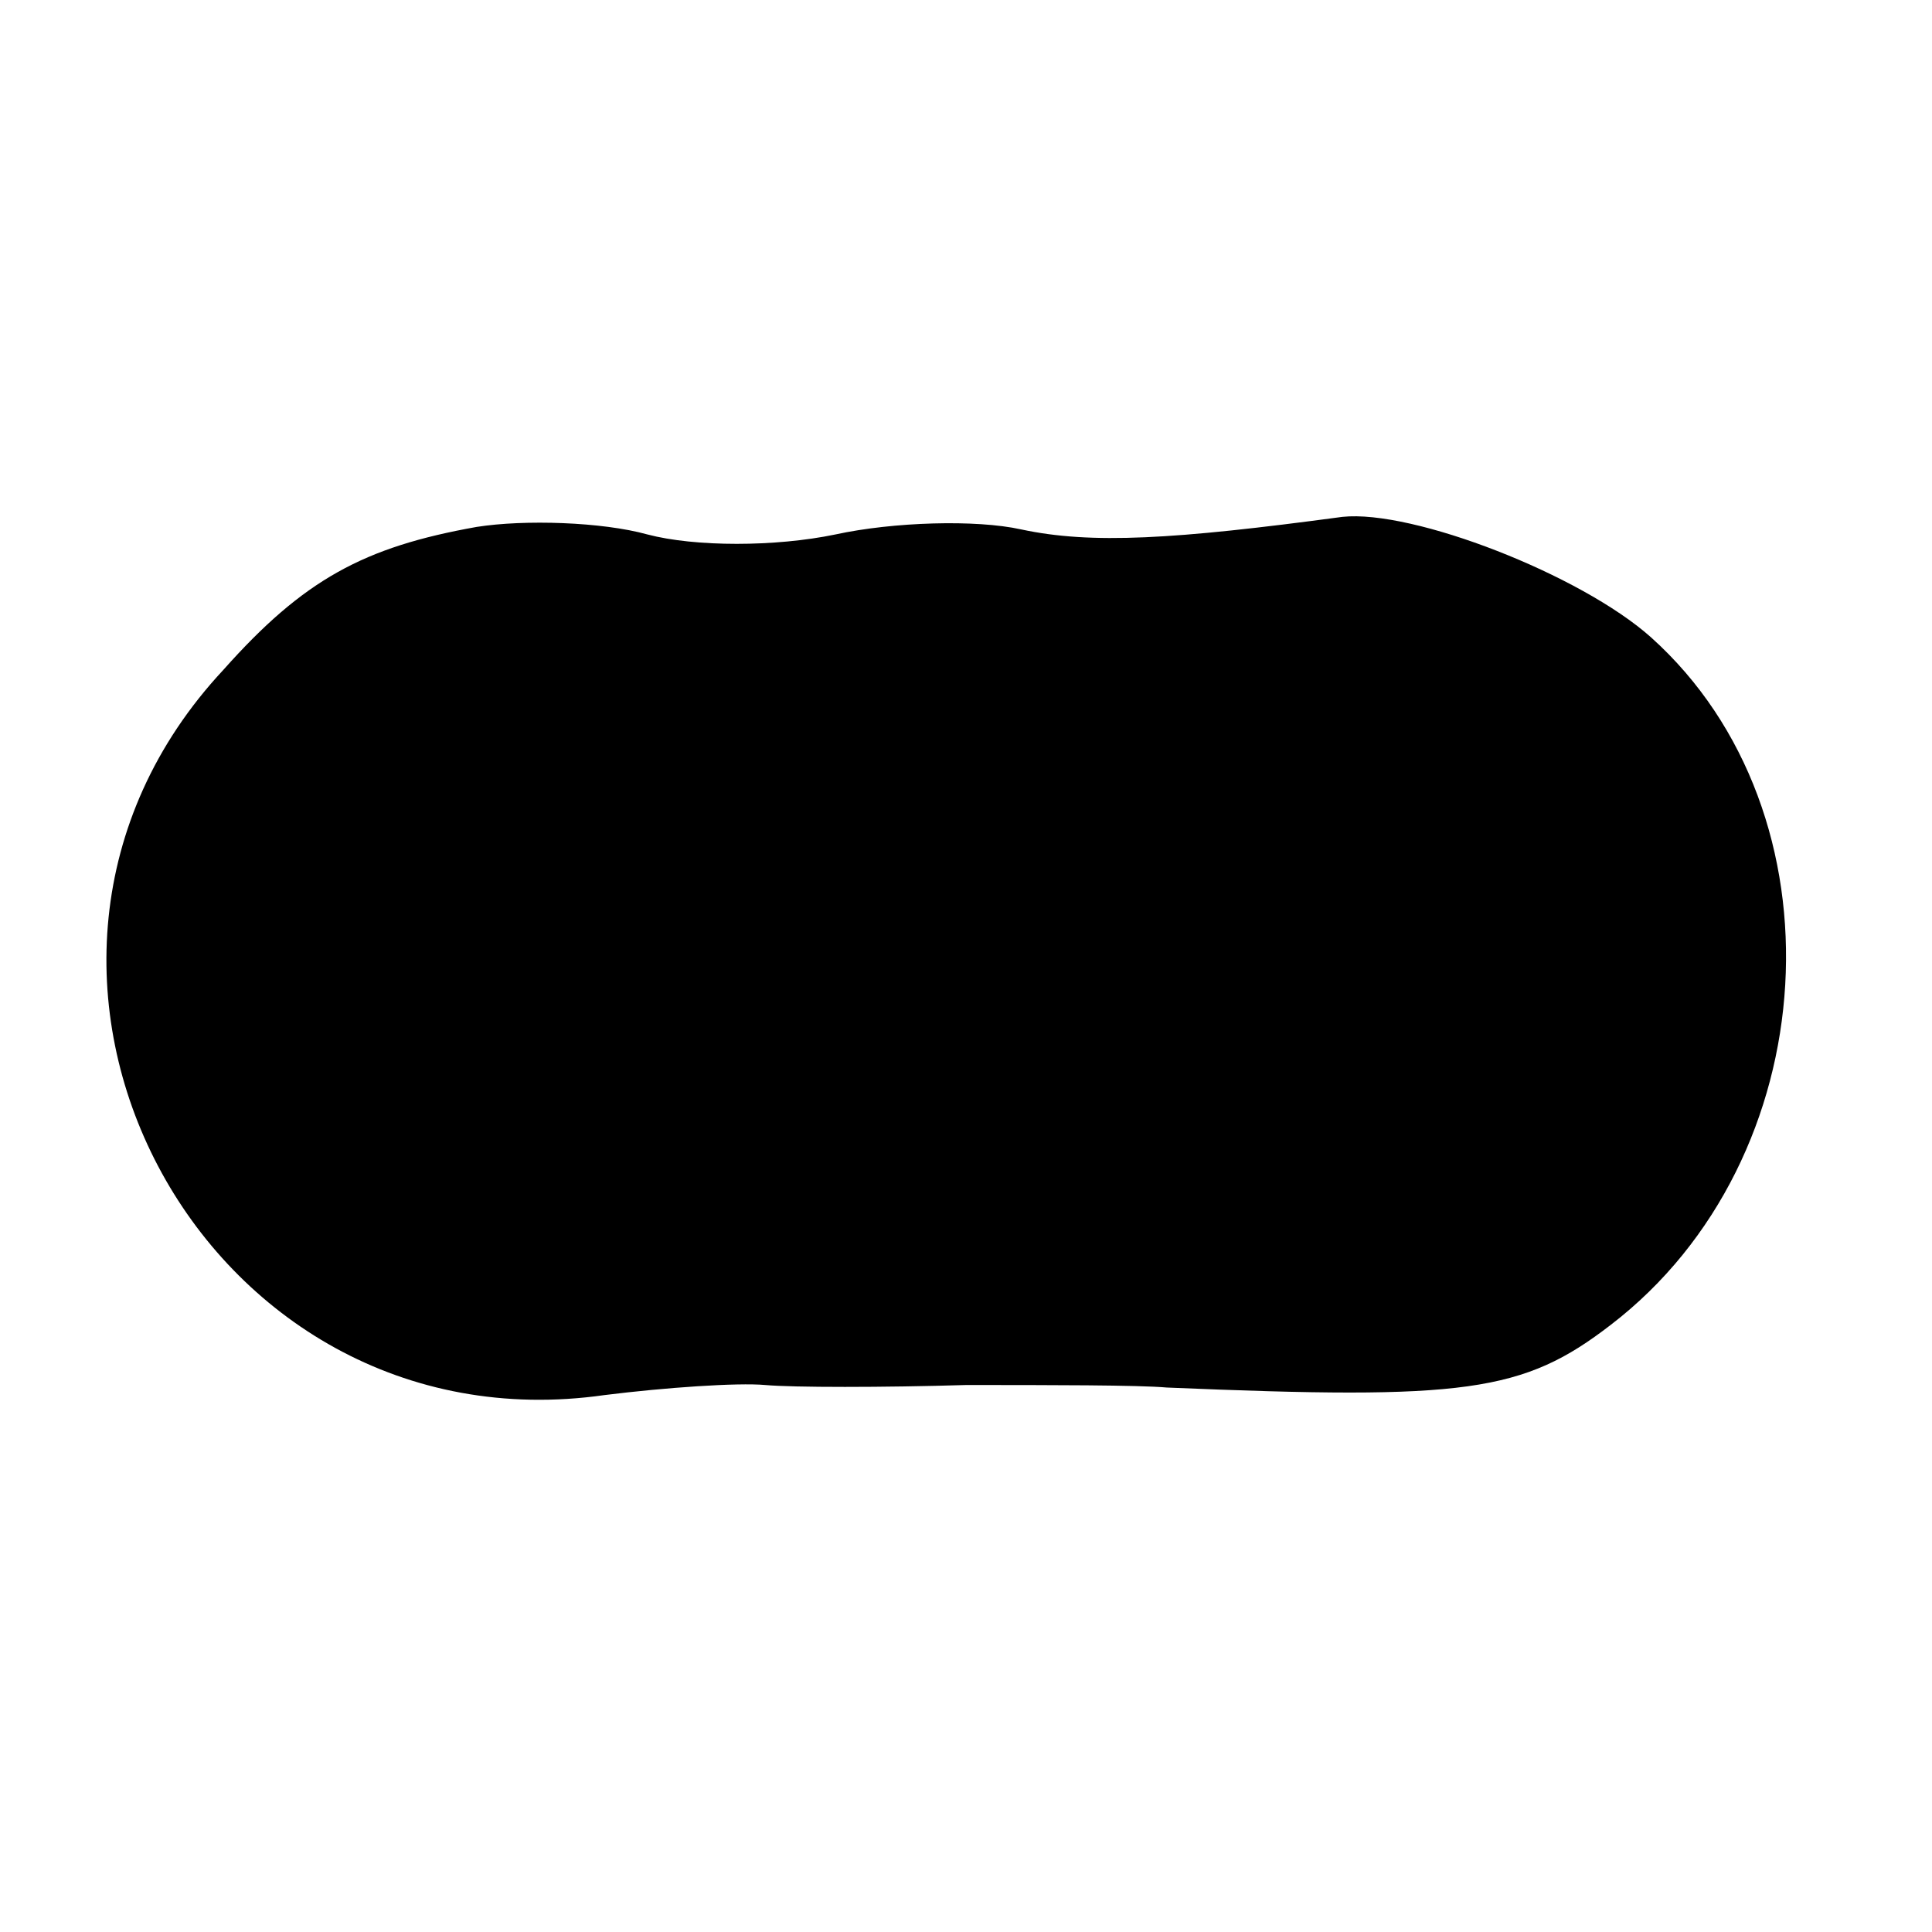 <?xml version="1.0" standalone="no"?>
<!DOCTYPE svg PUBLIC "-//W3C//DTD SVG 20010904//EN"
 "http://www.w3.org/TR/2001/REC-SVG-20010904/DTD/svg10.dtd">
<svg version="1.0" xmlns="http://www.w3.org/2000/svg"
 width="77pt" height="77pt" viewBox="0 0 77 77"
 preserveAspectRatio="xMidYMid meet">
<g transform="translate(0,77) scale(0.1,-0.1)"
fill="#000000" stroke="none">
<path d="M190 560 c-45 -8 -69 -21 -101 -57 -111 -119 -9 -312 152 -289 24 3
53 5 64 4 11 -1 47 -1 80 0 33 0 69 0 80 -1 119 -5 142 -2 177 25 86 66 94
204 16 274 -28 25 -95 51 -123 48 -67 -9 -100 -11 -128 -5 -18 4 -51 3 -74 -2
-24 -5 -56 -5 -75 0 -18 5 -49 6 -68 3z"/>
</g>
</svg>
